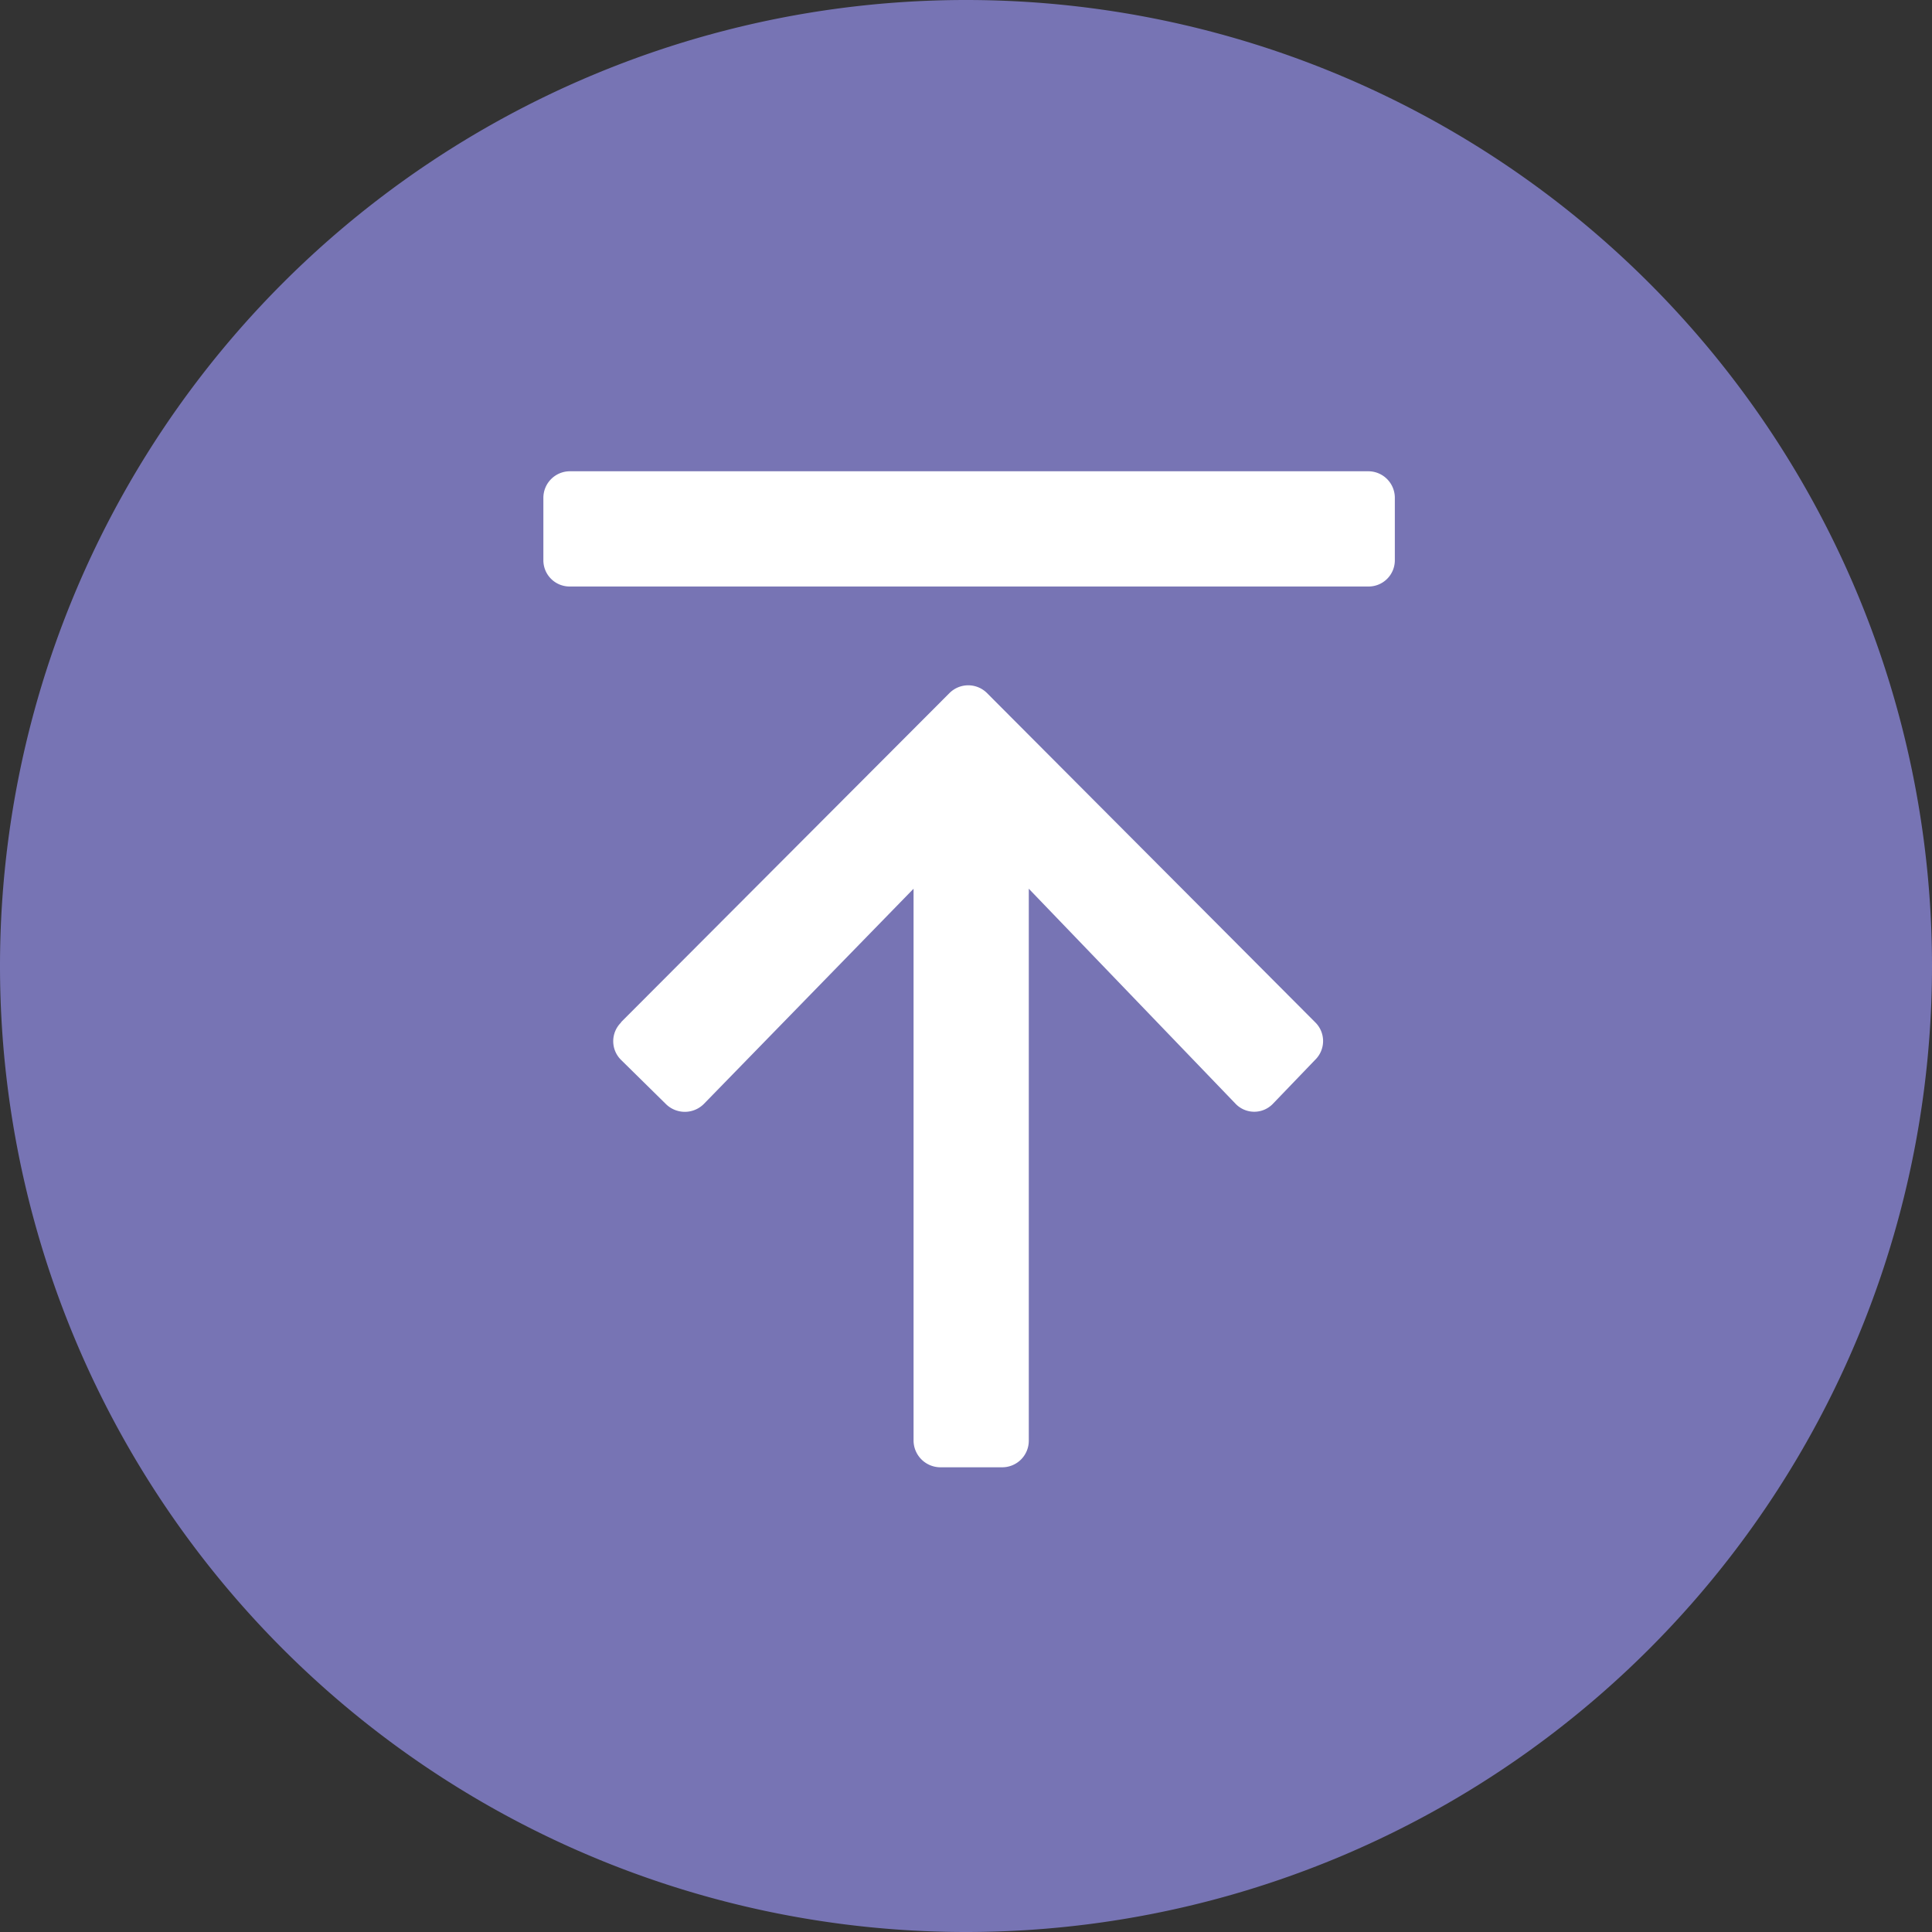 <svg id="Group_2" data-name="Group 2" xmlns="http://www.w3.org/2000/svg" width="56" height="56" viewBox="0 0 56 56">
  <rect x="0" y="0" width="56" height="56" fill="#333333" stroke="none"/>
  <g id="Group_1" data-name="Group 1">
    <path id="Rectangle_1-2" data-name="Rectangle 1-2" d="M28,0h0A28,28,0,0,1,56,28h0A28,28,0,0,1,28,56h0A28,28,0,0,1,0,28H0A28,28,0,0,1,28,0Z" fill="#7774b4"/>
    <path id="top" d="M18,29.63l9.52-9.54a.77.77,0,0,1,1.09,0h0l9.51,9.54a.76.76,0,0,1,0,1.09h0L36.89,32a.75.75,0,0,1-1.07,0h0l-6-6.24v16a.77.77,0,0,1-.77.77h-1.8a.78.78,0,0,1-.77-.77v-16L20.4,32a.78.78,0,0,1-1.1,0h0L18,30.72a.76.76,0,0,1,0-1.08ZM16.52,17H39.66a.76.76,0,0,0,.77-.77v-1.8a.77.77,0,0,0-.77-.77H16.52a.77.77,0,0,0-.77.77v1.8a.76.76,0,0,0,.77.77Z" fill="#fff"/>
  </g>
</svg>

